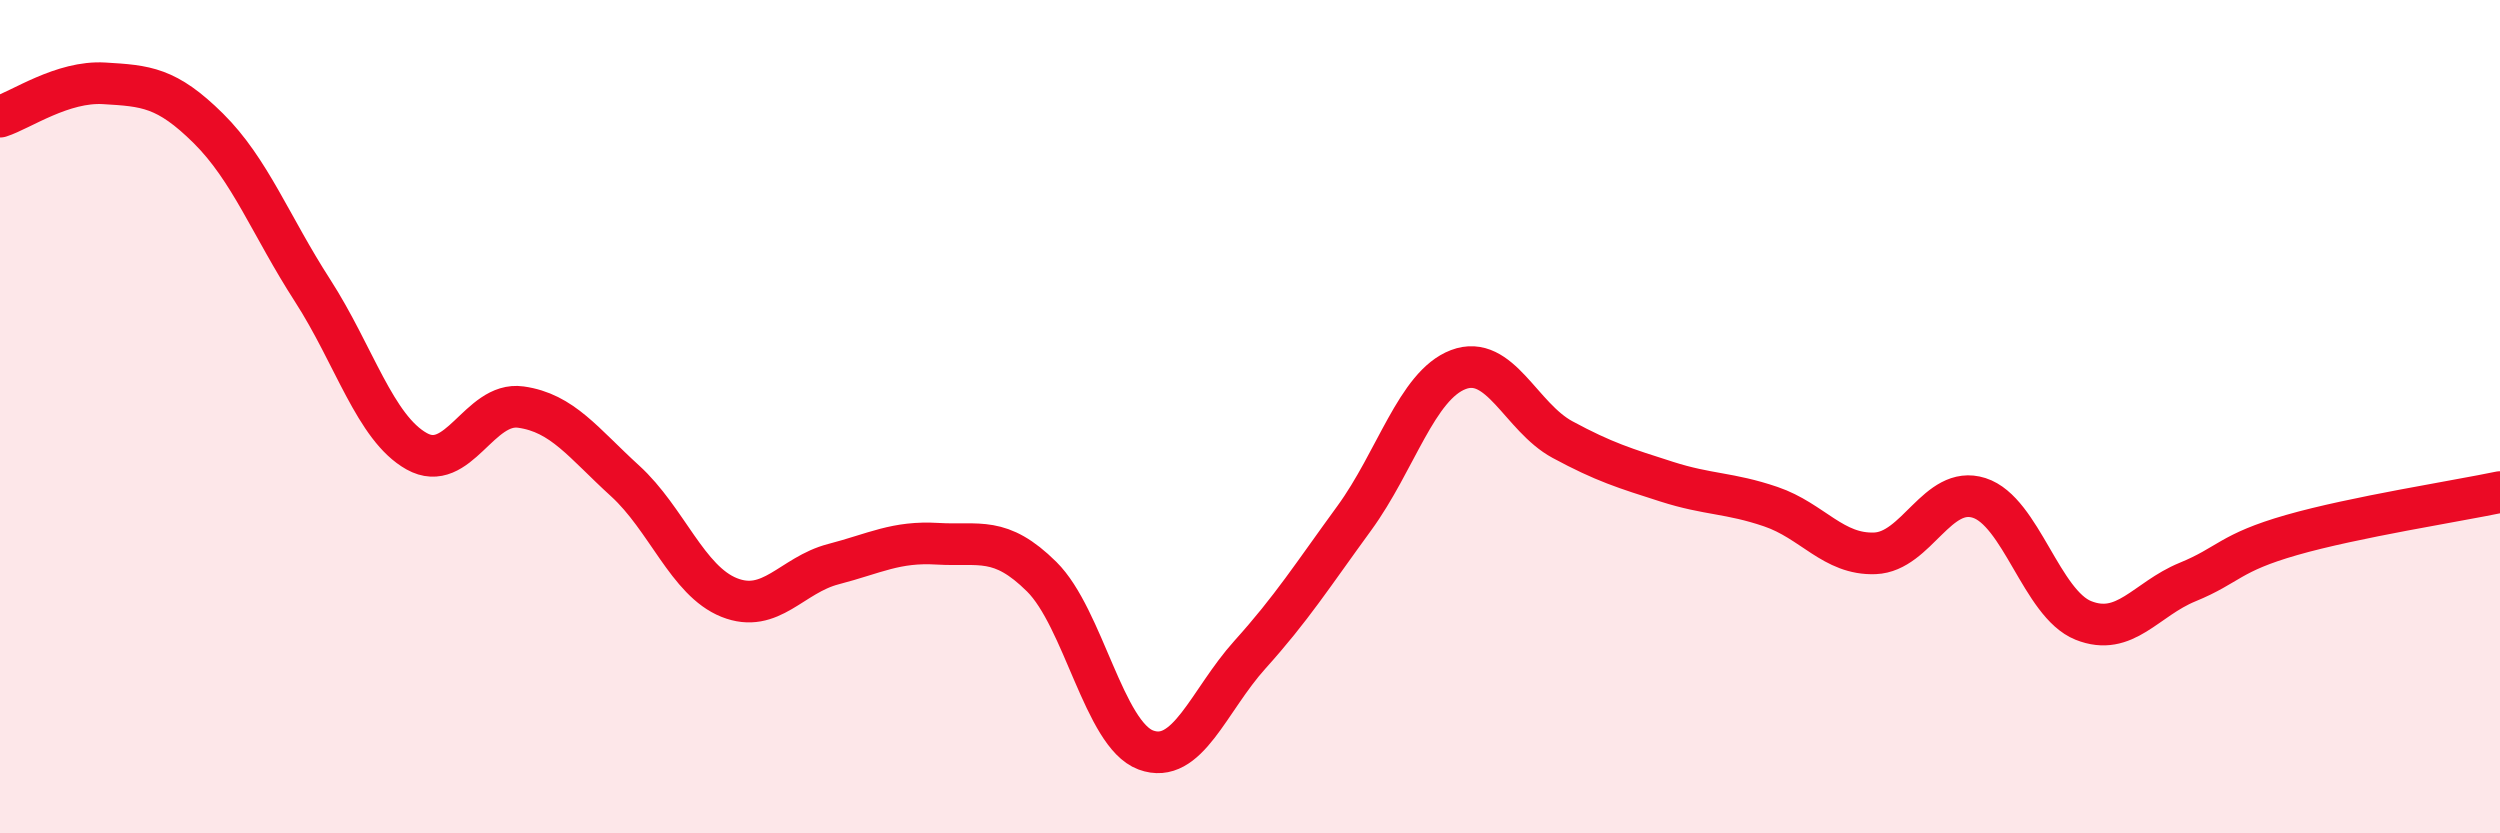 
    <svg width="60" height="20" viewBox="0 0 60 20" xmlns="http://www.w3.org/2000/svg">
      <path
        d="M 0,2.8 C 0.5,2.64 1.5,1.94 2.5,2 C 3.5,2.06 4,2.09 5,3.08 C 6,4.07 6.5,5.42 7.5,6.97 C 8.5,8.52 9,10.27 10,10.83 C 11,11.39 11.5,9.63 12.5,9.77 C 13.5,9.91 14,10.63 15,11.54 C 16,12.45 16.5,13.94 17.5,14.34 C 18.5,14.74 19,13.8 20,13.54 C 21,13.28 21.5,12.99 22.5,13.05 C 23.5,13.11 24,12.85 25,13.84 C 26,14.83 26.5,17.63 27.5,18 C 28.5,18.37 29,16.82 30,15.71 C 31,14.6 31.5,13.81 32.5,12.44 C 33.5,11.07 34,9.25 35,8.87 C 36,8.49 36.5,10.01 37.5,10.55 C 38.5,11.09 39,11.24 40,11.56 C 41,11.88 41.5,11.82 42.5,12.16 C 43.5,12.5 44,13.32 45,13.28 C 46,13.24 46.5,11.63 47.5,11.95 C 48.5,12.27 49,14.49 50,14.89 C 51,15.29 51.5,14.38 52.5,13.97 C 53.5,13.56 53.5,13.27 55,12.84 C 56.5,12.41 59,12.02 60,11.81L60 20L0 20Z"
        fill="#EB0A25"
        opacity="0.1"
        stroke-linecap="round"
        stroke-linejoin="round"
      />
      <path
        d="M 0,2.8 C 0.5,2.64 1.5,1.94 2.5,2 C 3.5,2.06 4,2.09 5,3.08 C 6,4.07 6.5,5.42 7.5,6.97 C 8.5,8.52 9,10.27 10,10.83 C 11,11.39 11.5,9.63 12.5,9.77 C 13.5,9.91 14,10.63 15,11.54 C 16,12.45 16.5,13.94 17.5,14.34 C 18.5,14.74 19,13.8 20,13.54 C 21,13.28 21.5,12.99 22.5,13.05 C 23.5,13.11 24,12.85 25,13.84 C 26,14.83 26.5,17.63 27.5,18 C 28.5,18.37 29,16.82 30,15.71 C 31,14.6 31.5,13.81 32.5,12.44 C 33.5,11.07 34,9.25 35,8.87 C 36,8.49 36.5,10.01 37.5,10.55 C 38.5,11.09 39,11.24 40,11.56 C 41,11.88 41.5,11.82 42.5,12.16 C 43.5,12.5 44,13.32 45,13.28 C 46,13.24 46.5,11.63 47.5,11.95 C 48.5,12.27 49,14.49 50,14.89 C 51,15.29 51.5,14.38 52.5,13.97 C 53.5,13.56 53.5,13.27 55,12.84 C 56.5,12.41 59,12.02 60,11.81"
        stroke="#EB0A25"
        stroke-width="1"
        fill="none"
        stroke-linecap="round"
        stroke-linejoin="round"
      />
    </svg>
  